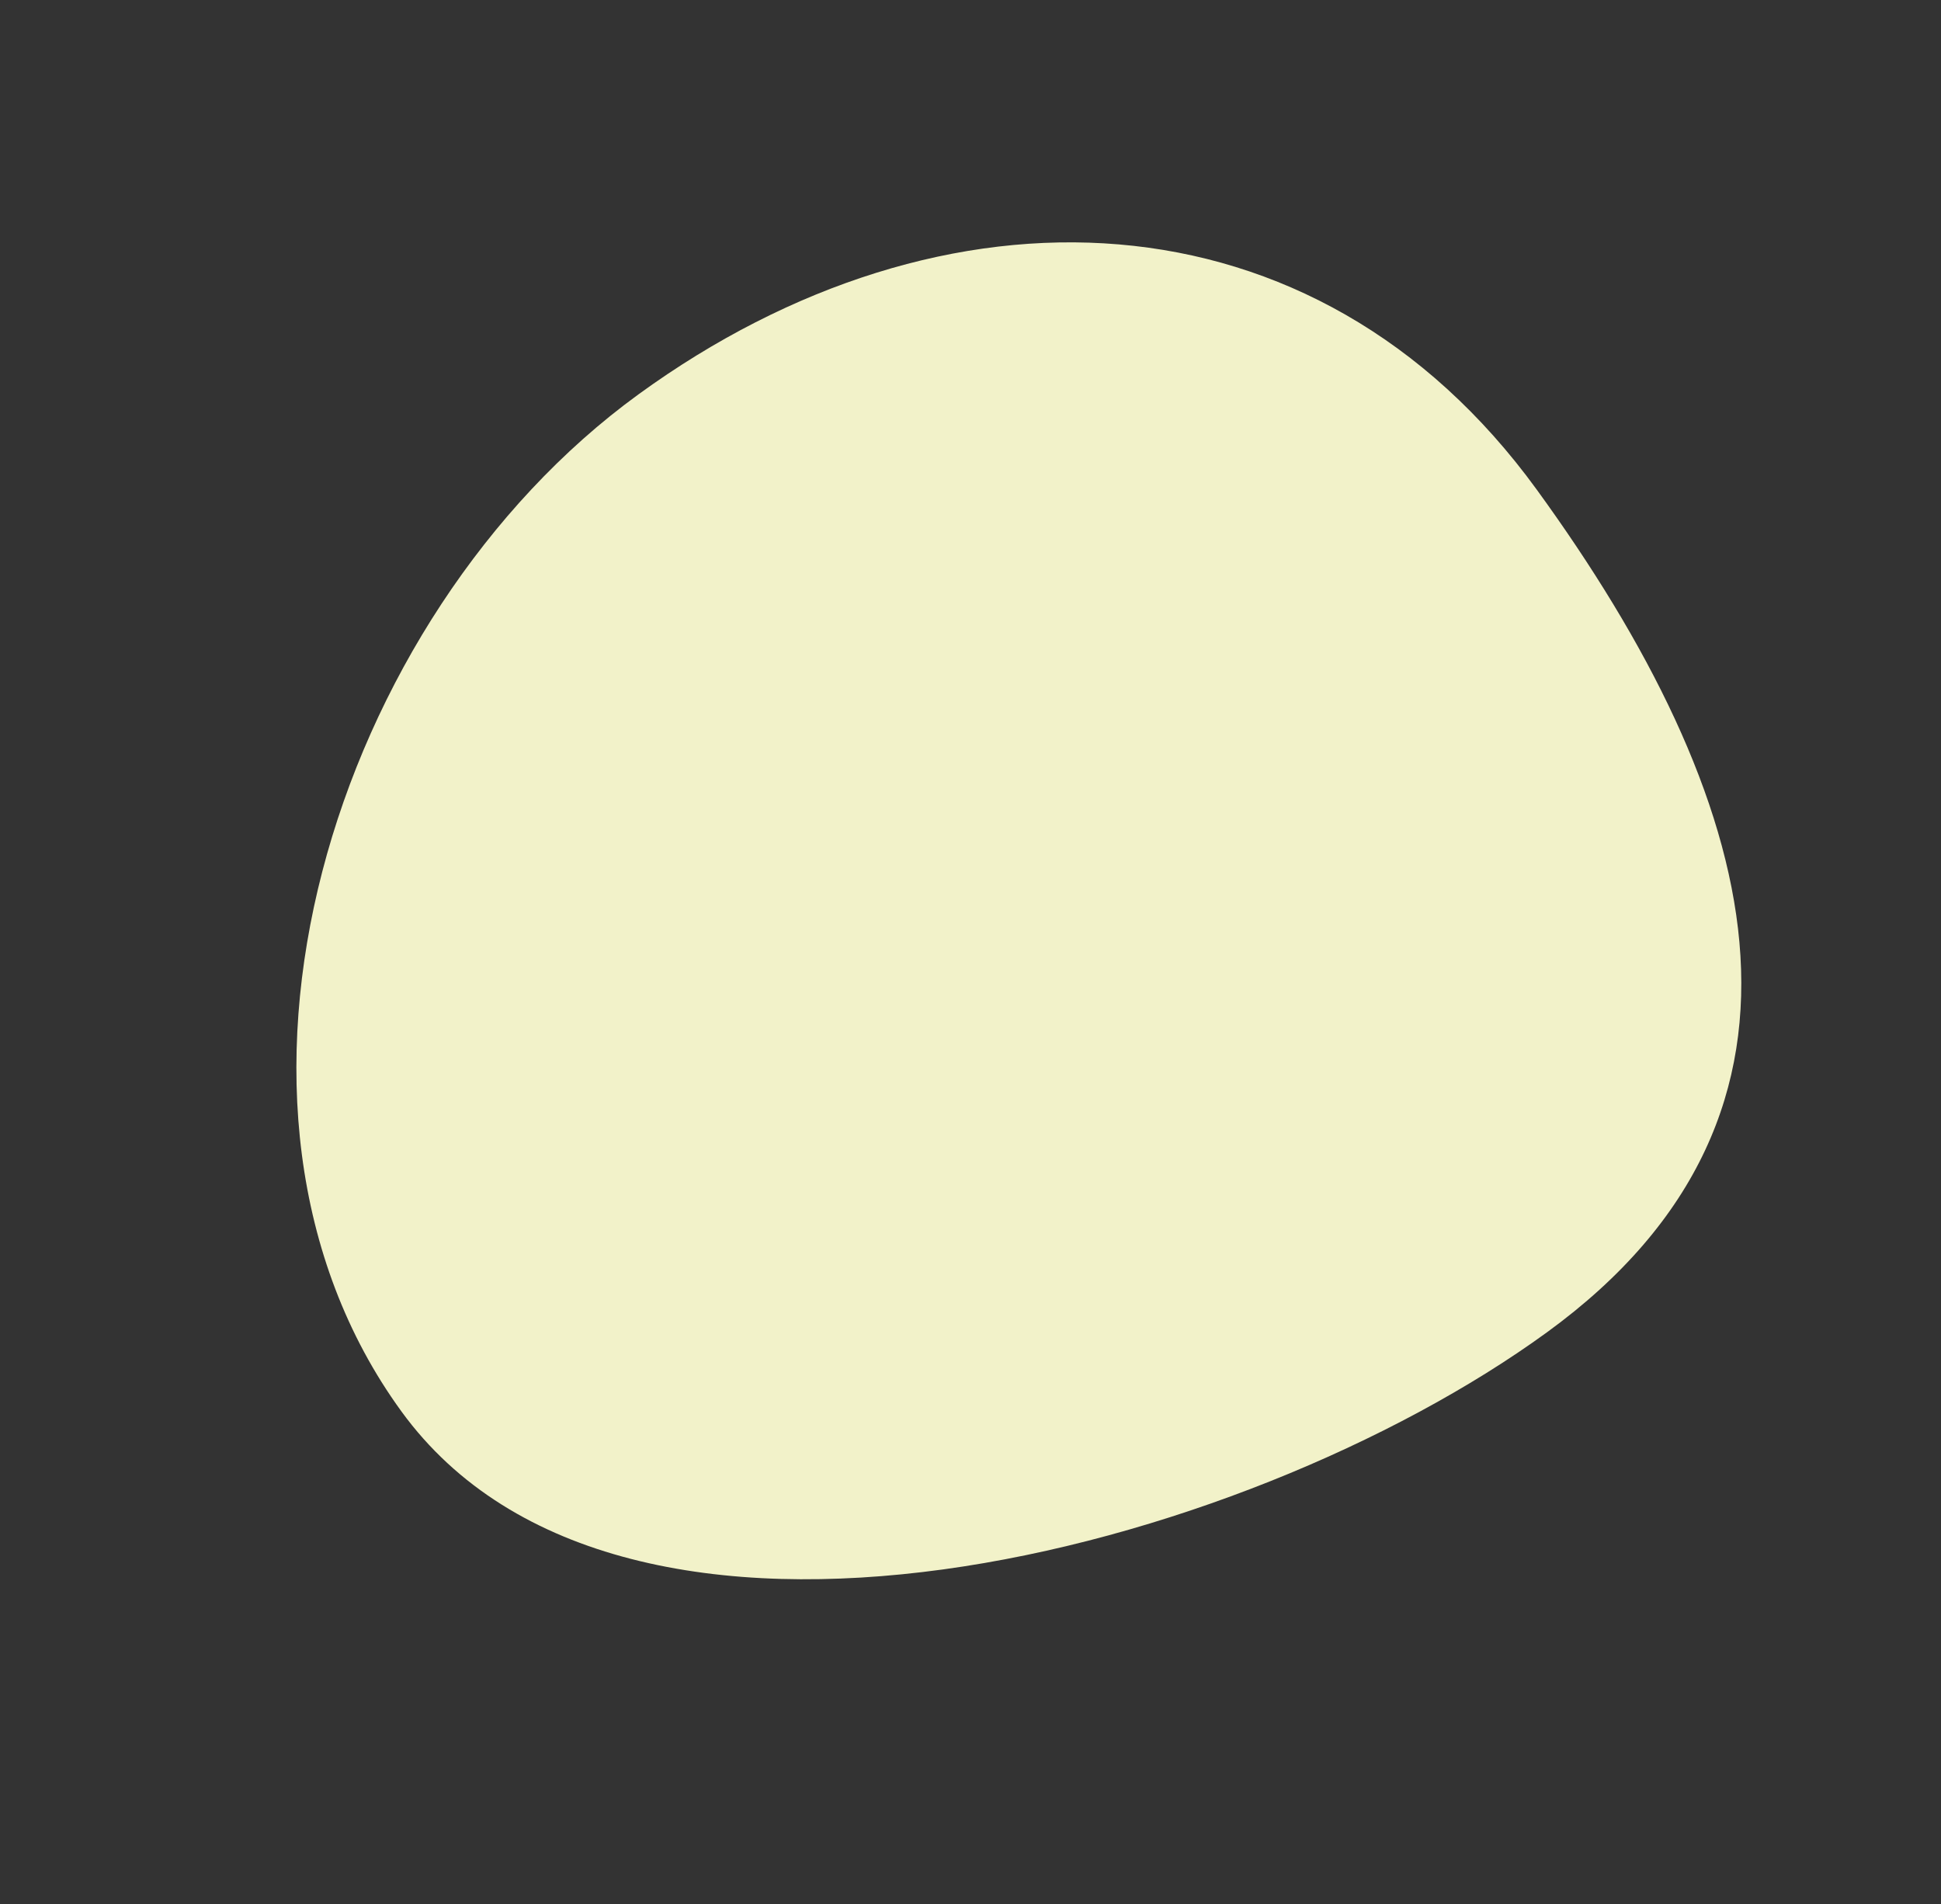 <svg xmlns="http://www.w3.org/2000/svg" width="373.625" height="366.492" viewBox="0 0 373.625 366.492">
  <rect x="0" y="0" width="373.625" height="366.492" fill="#333333" stroke="none"/>
  <path id="Path_61" data-name="Path 61" d="M95.594,10.742c72.608,0,187.275,44.738,187.275,117.345S203.5,259.555,130.9,259.555,1.815,215.675,1.815,143.067,22.986,10.742,95.594,10.742Z" transform="matrix(-0.809, 0.588, -0.588, -0.809, 381.408, 208.917)" fill="#f2f2c9"/>
</svg>
